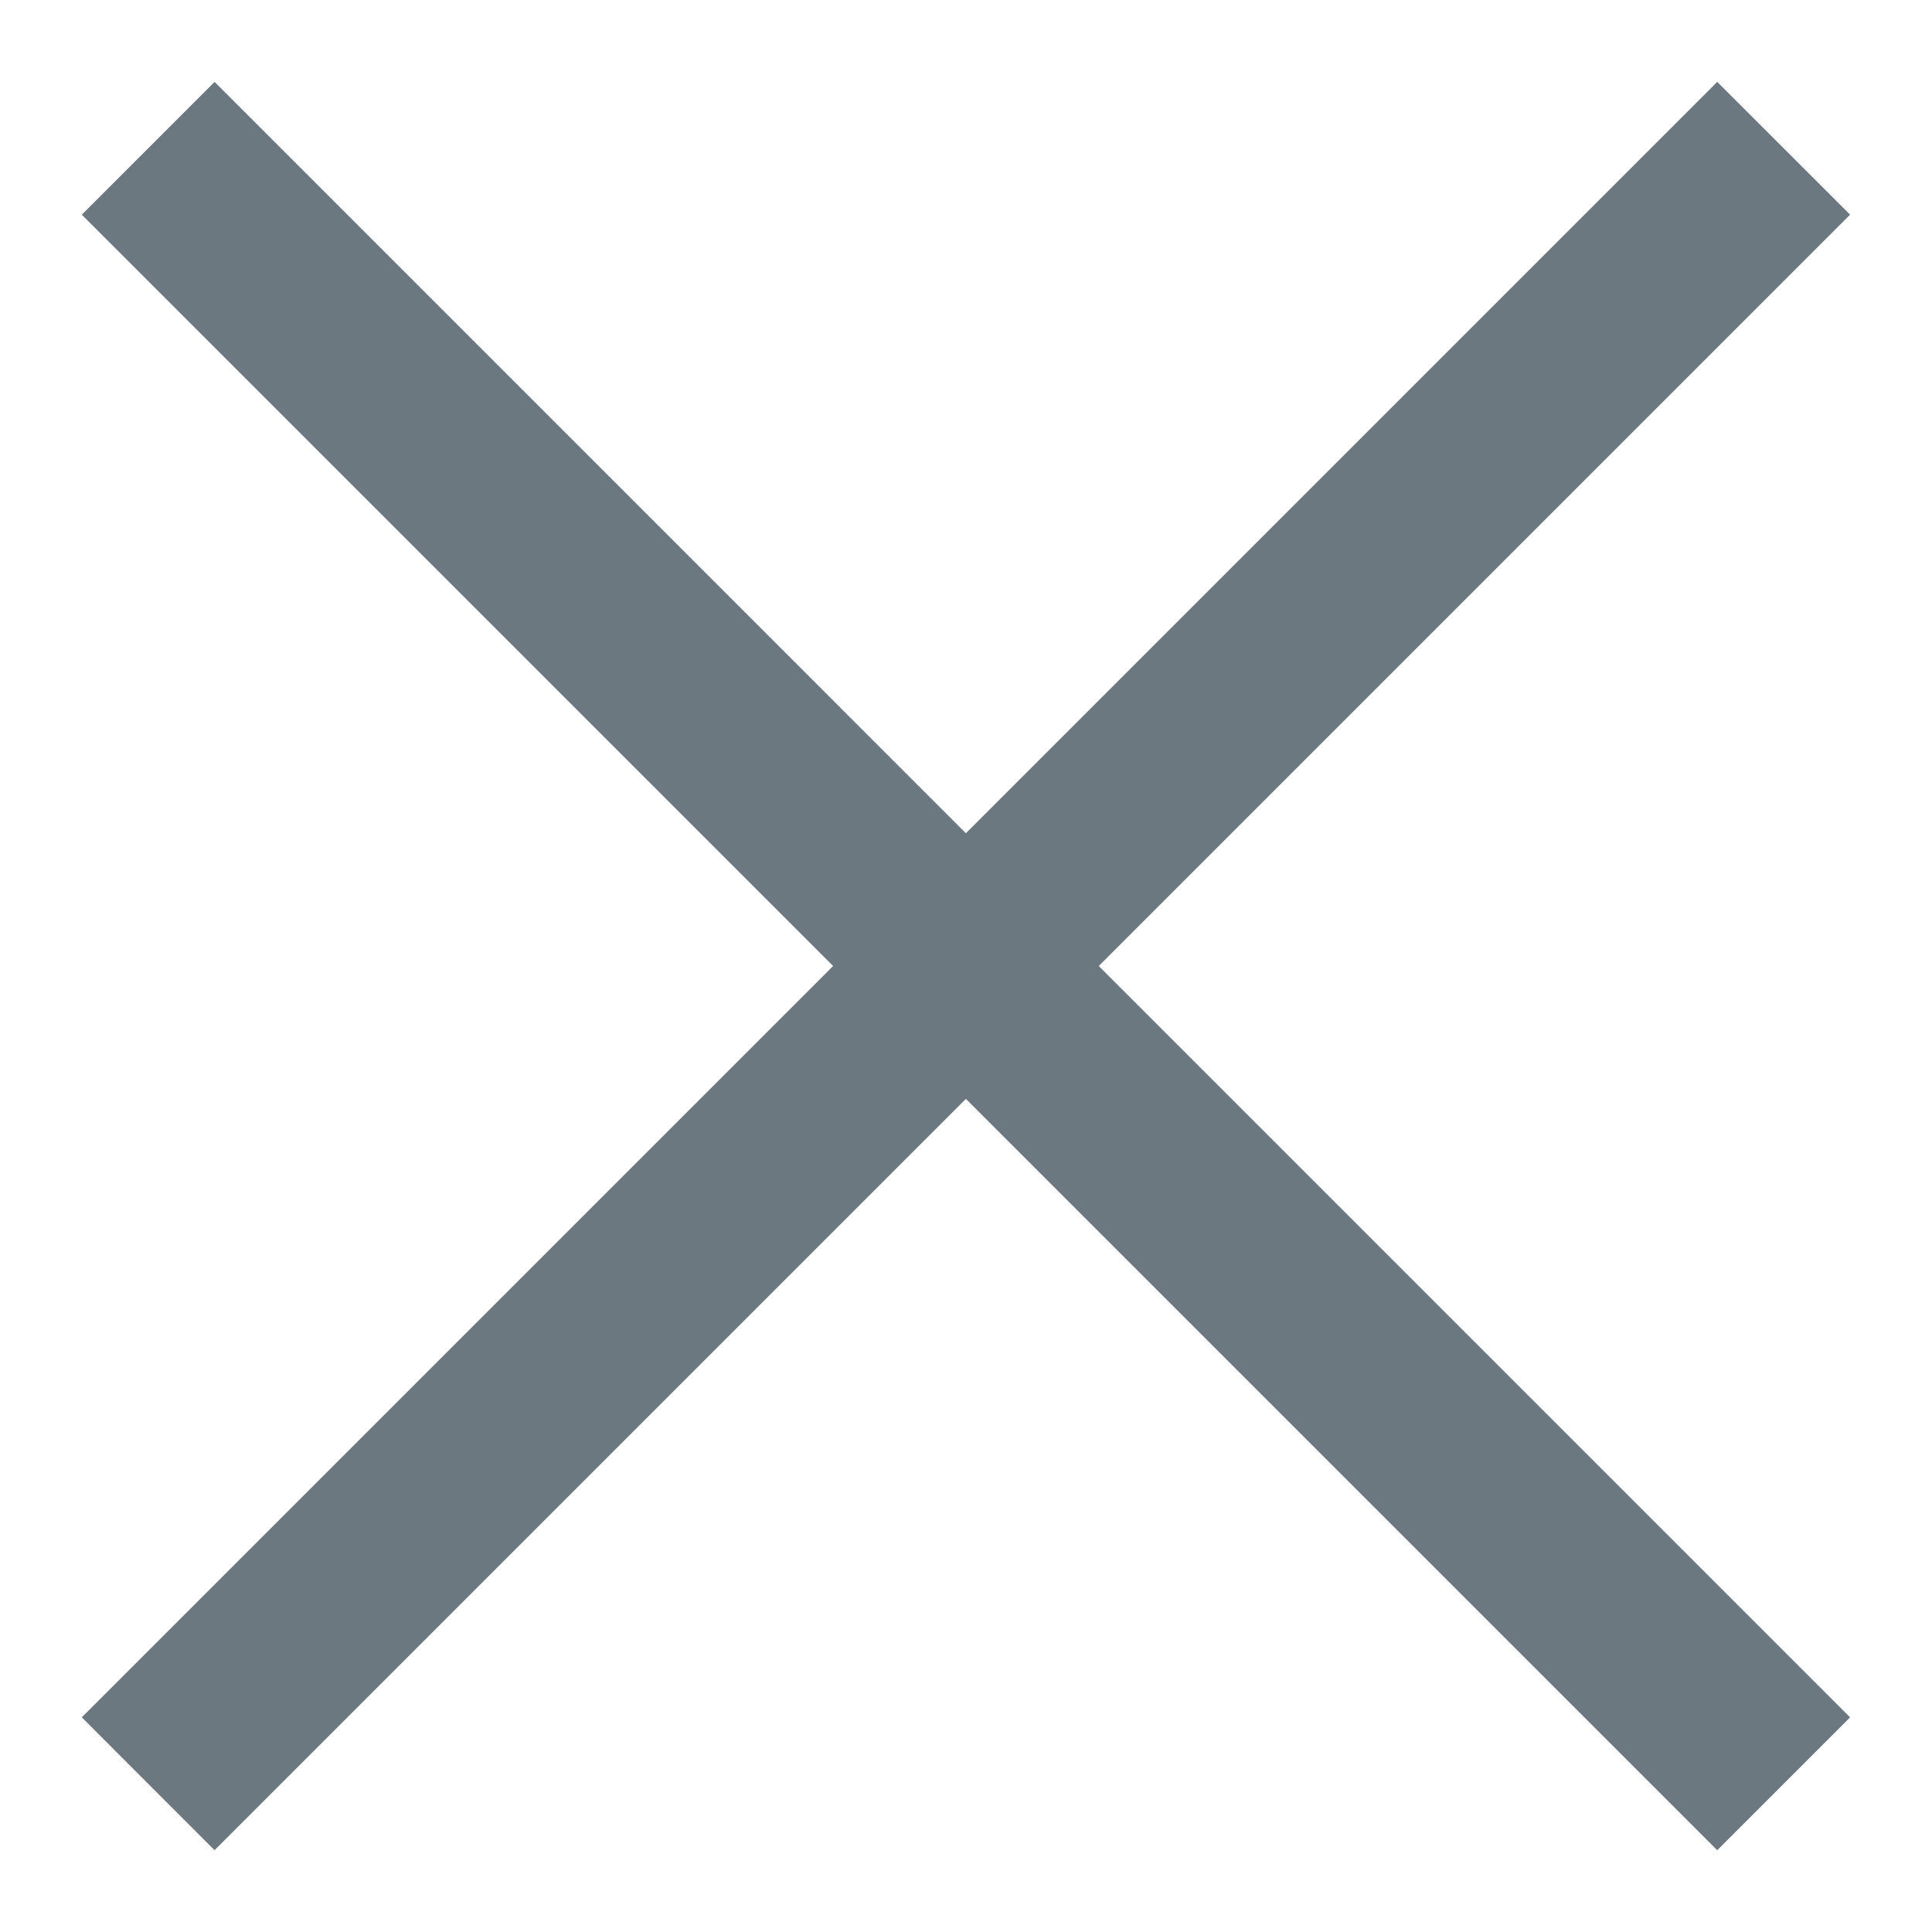 <svg width="18" height="18" viewBox="0 0 18 18" fill="none" xmlns="http://www.w3.org/2000/svg">
<path fill-rule="evenodd" clip-rule="evenodd" d="M1.999 0.763L8.999 7.763L15.999 0.763L17.237 2L10.237 9L17.237 16L15.999 17.238L8.999 10.238L1.999 17.238L0.762 16L7.762 9L0.762 2L1.999 0.763Z" fill="#6C7880"/>
</svg>
